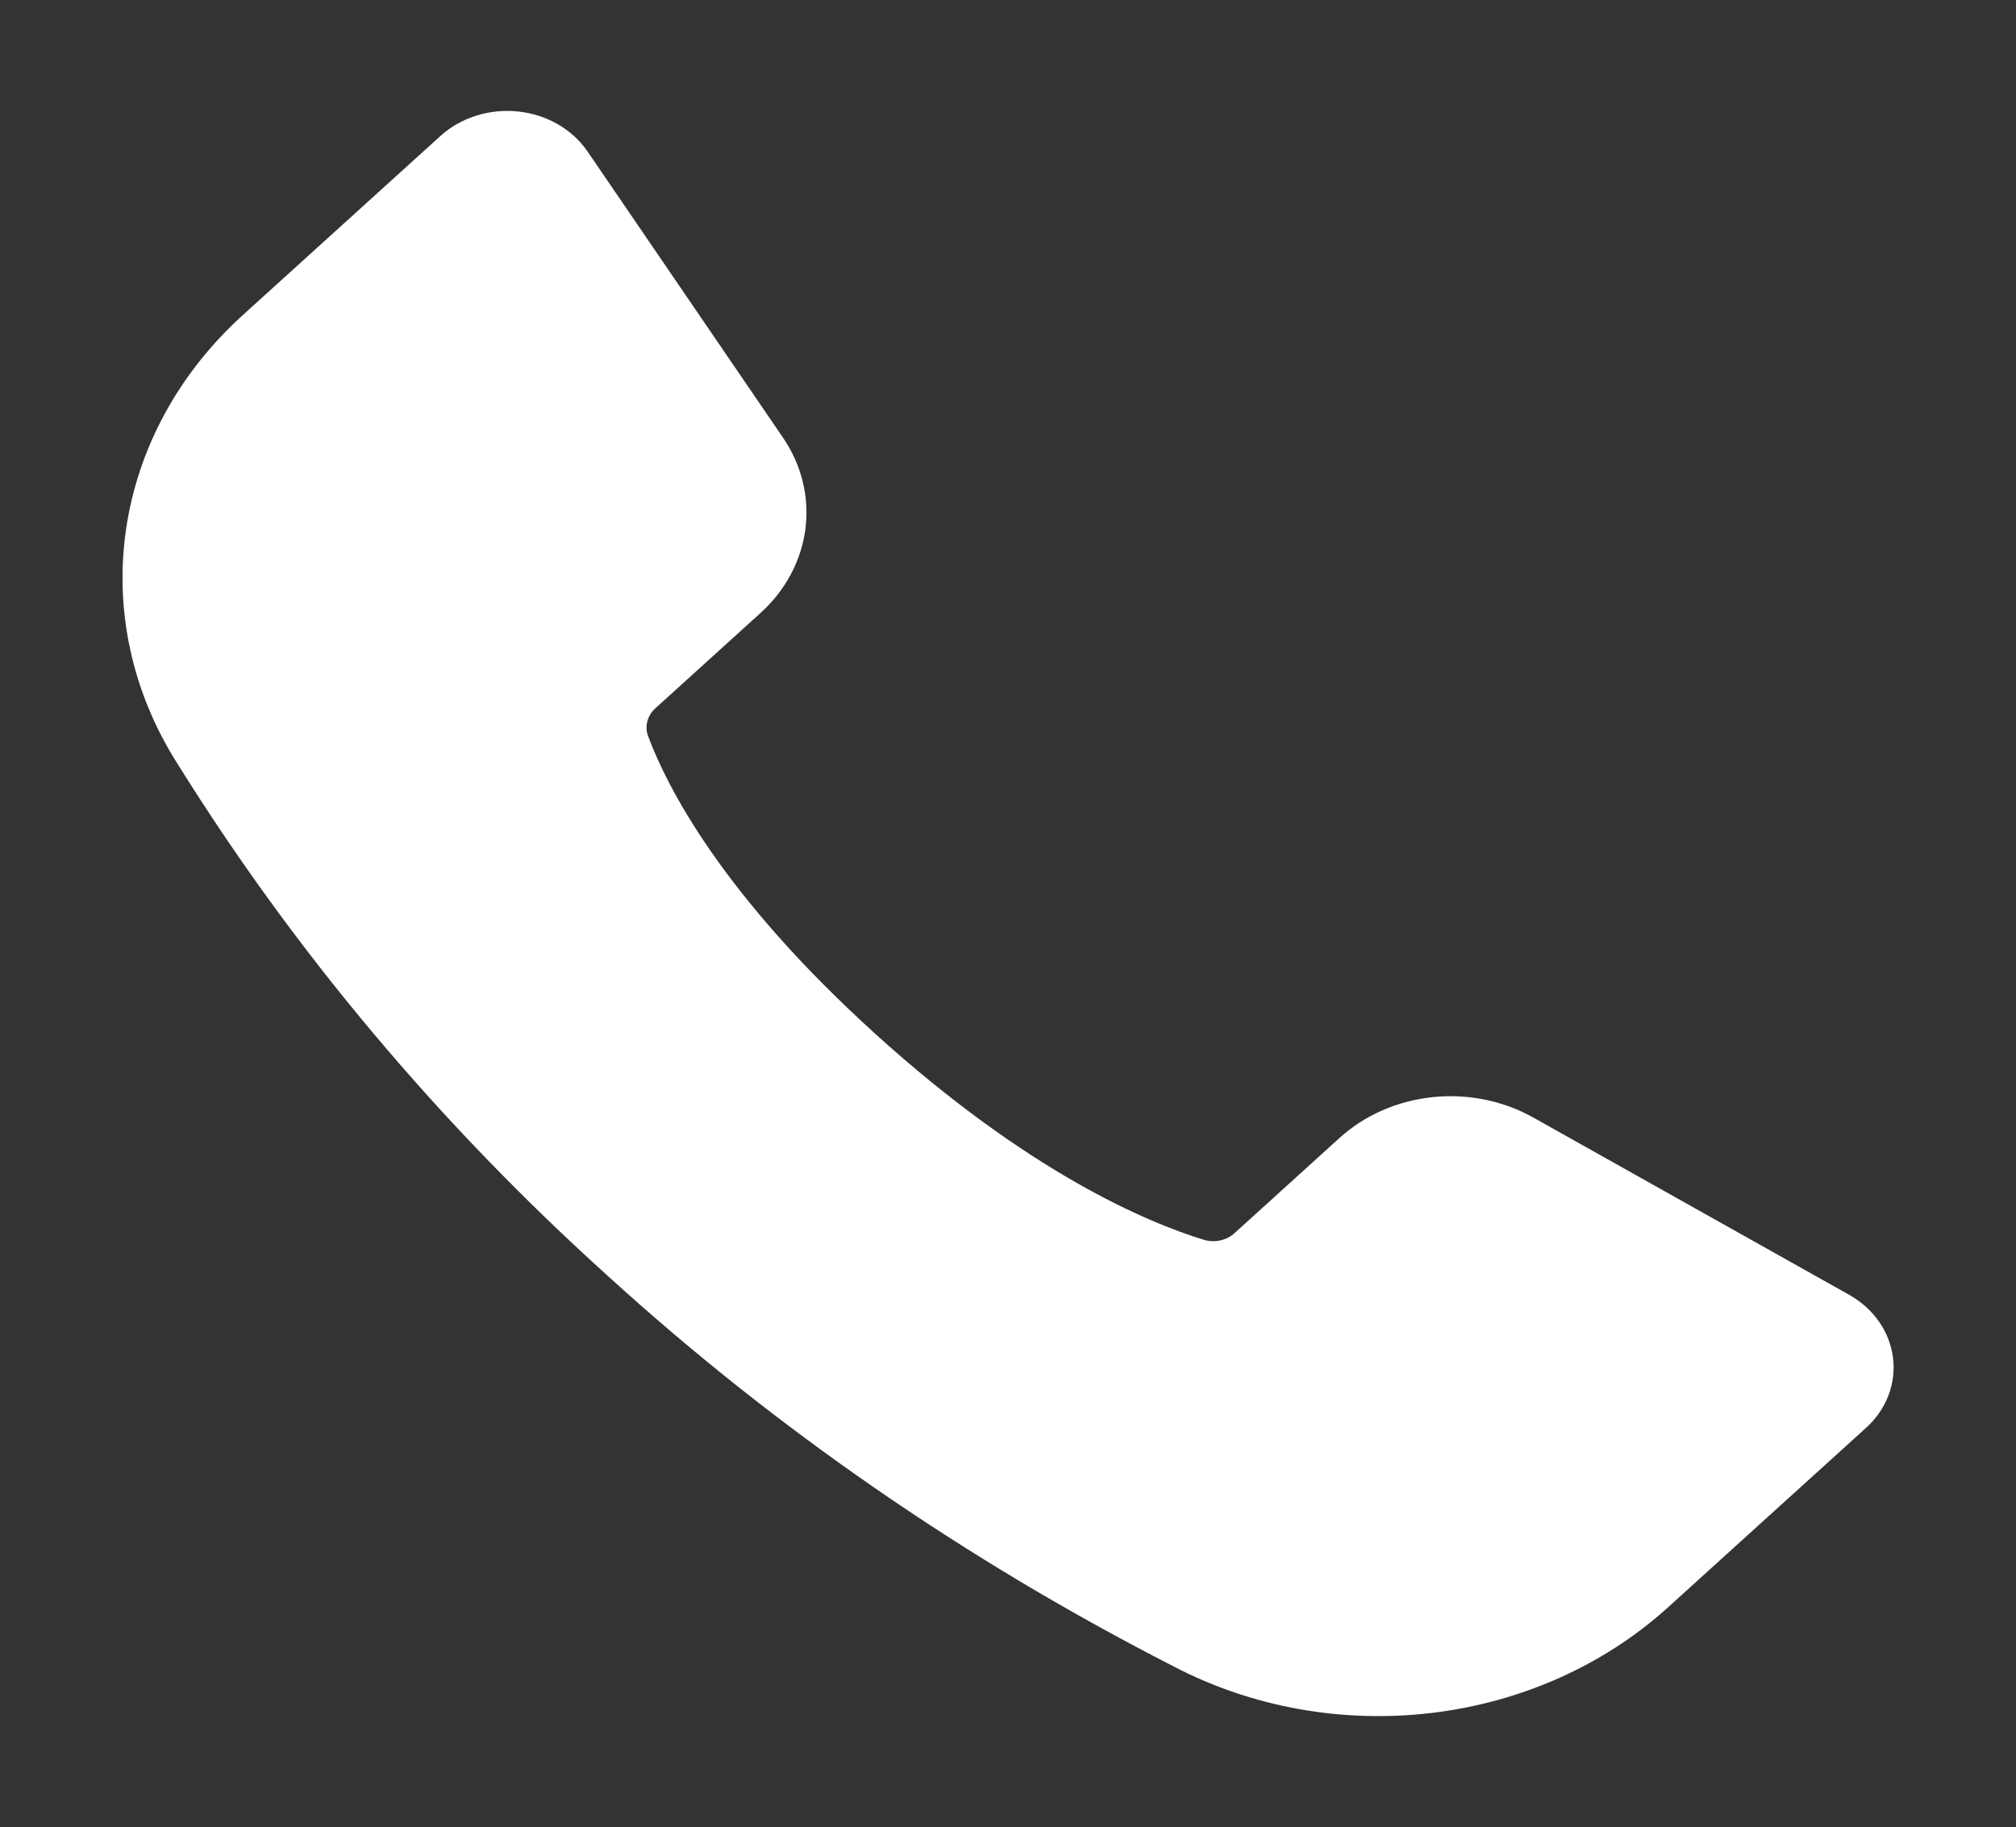 <?xml version="1.0" encoding="UTF-8"?> <svg xmlns="http://www.w3.org/2000/svg" width="139" height="126" viewBox="0 0 139 126" fill="none"><rect x="0" y="0" width="139" height="126" fill="#333333" stroke="none"/> <path d="M130.517 93.617C130.406 92.732 130.074 91.881 129.547 91.129C129.02 90.377 128.311 89.743 127.473 89.276L105.738 77.076C103.658 75.903 101.201 75.403 98.767 75.659C96.334 75.916 94.069 76.913 92.342 78.487L85.126 85.03C84.858 85.277 84.52 85.452 84.149 85.536C83.778 85.619 83.388 85.608 83.024 85.503C79.077 84.295 70.883 80.842 60.35 71.294C49.816 61.747 46.008 54.316 44.675 50.738C44.559 50.408 44.547 50.056 44.639 49.72C44.731 49.384 44.924 49.077 45.196 48.835L52.411 42.294C54.15 40.729 55.25 38.675 55.532 36.469C55.815 34.263 55.263 32.035 53.966 30.151L40.51 10.447C39.993 9.69 39.294 9.048 38.465 8.57C37.636 8.092 36.698 7.791 35.722 7.688C34.746 7.586 33.757 7.684 32.829 7.977C31.901 8.27 31.058 8.75 30.364 9.38L16.713 21.754C12.32 25.741 9.5 30.929 8.689 36.516C7.879 42.103 9.124 47.776 12.231 52.656C20.296 65.613 30.286 77.505 41.921 87.998C53.497 98.544 66.615 107.6 80.91 114.91C86.293 117.729 92.552 118.858 98.715 118.124C104.879 117.389 110.603 114.832 115 110.848L128.65 98.474C129.347 97.846 129.877 97.082 130.2 96.24C130.524 95.399 130.632 94.502 130.517 93.617Z" fill="white"></path> </svg> 